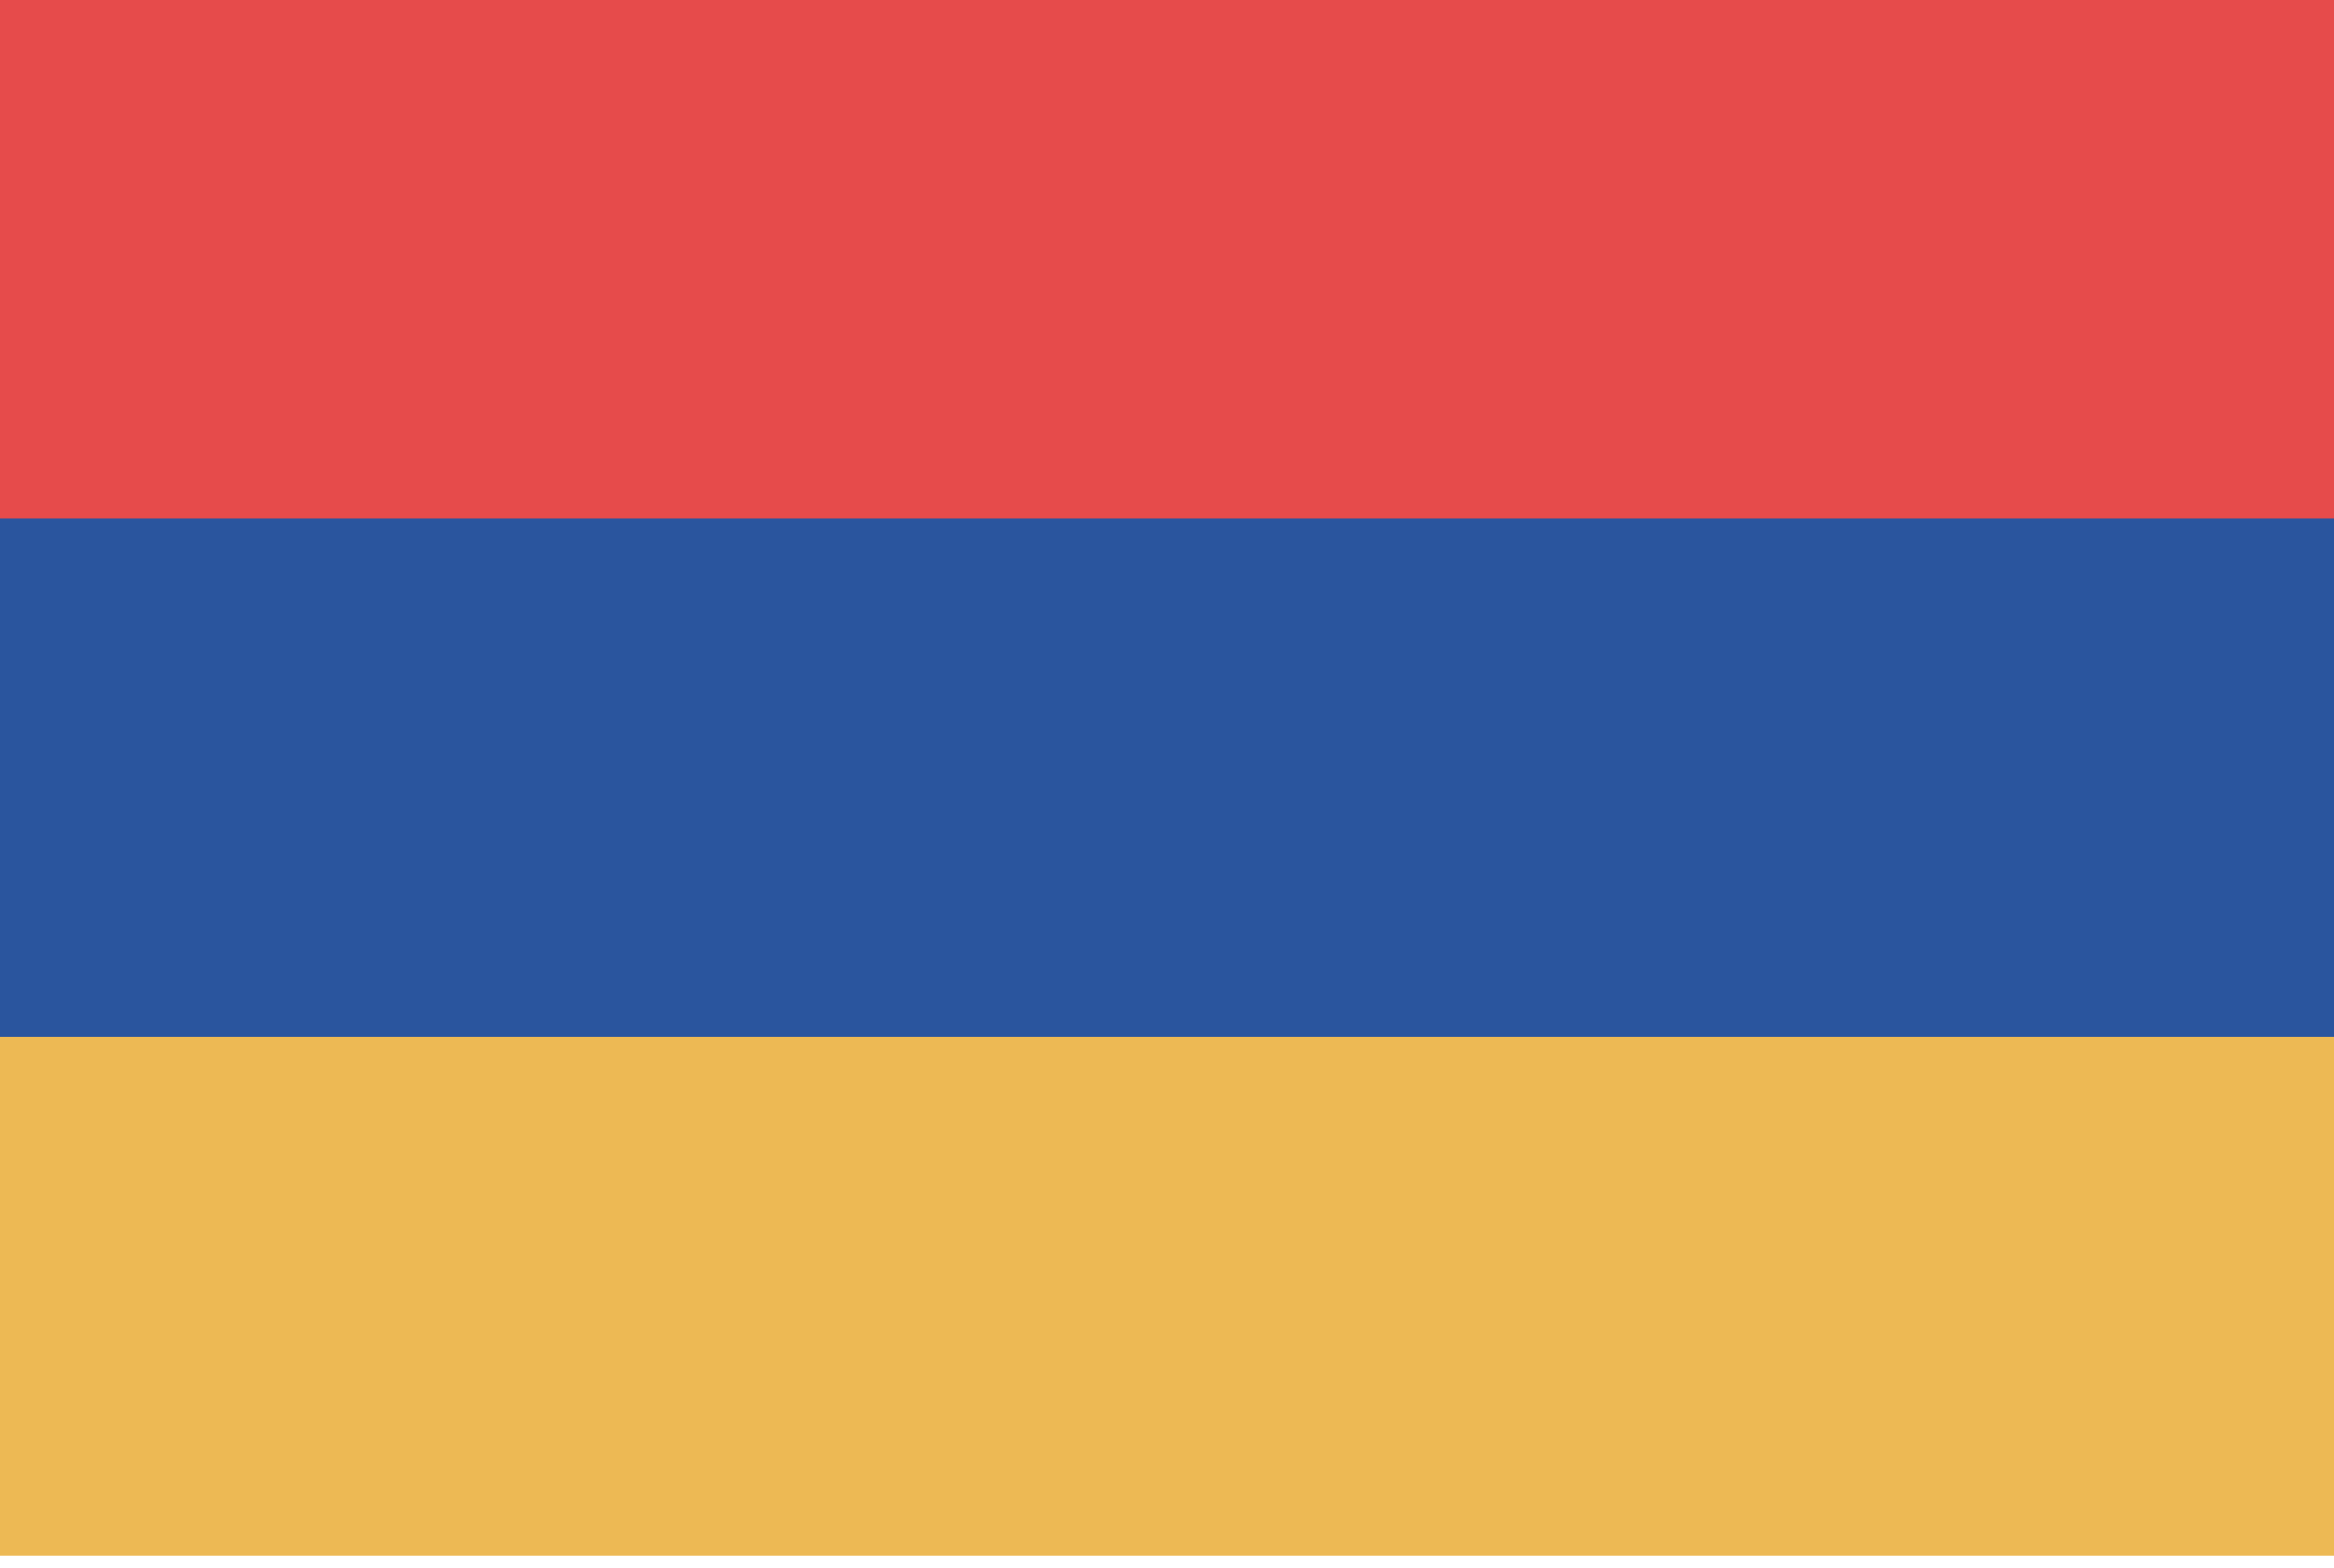 <svg width="64" height="43" viewBox="0 0 64 43" fill="none" xmlns="http://www.w3.org/2000/svg">
<path d="M0 0H64V42.67H0V0Z" fill="#EDB954"/>
<path d="M0 0H64V28.44H0V0Z" fill="#2A559E"/>
<path d="M0 0H64V14.22H0V0Z" fill="#E64B4B"/>
</svg>
